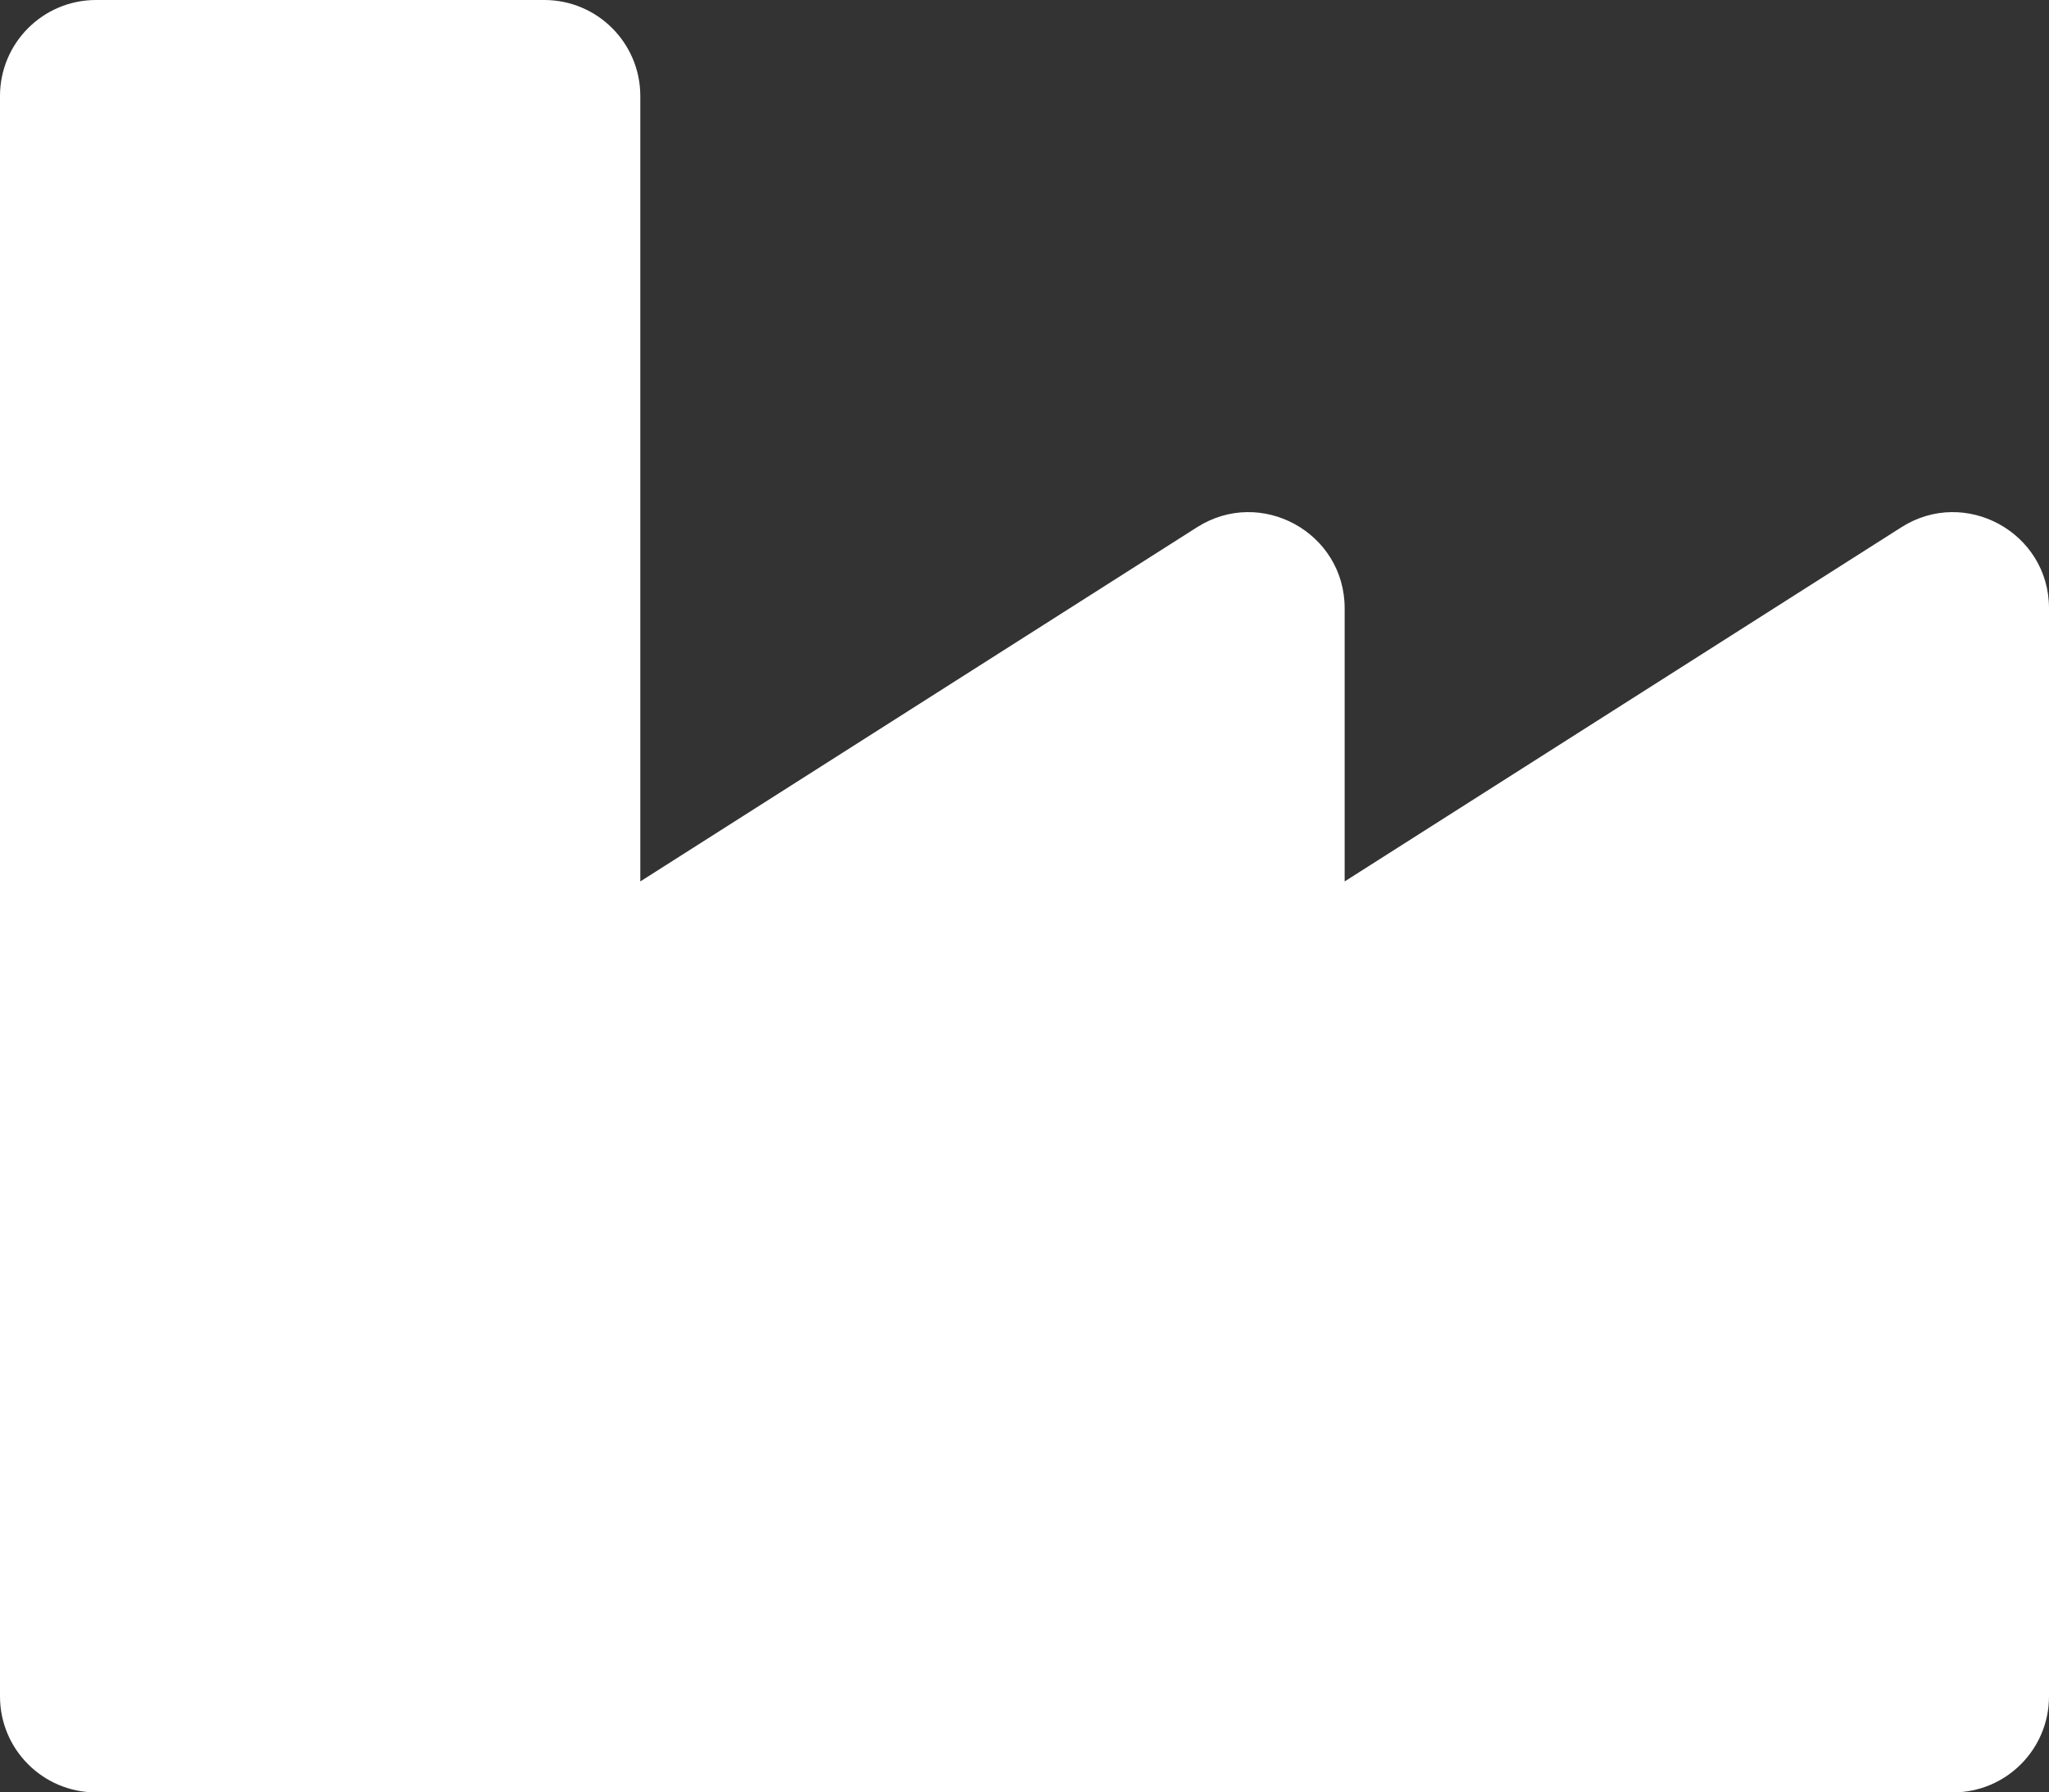 <?xml version="1.0"?>

<svg xmlns:dc="http://purl.org/dc/elements/1.1/" xmlns:cc="http://creativecommons.org/ns#" xmlns:rdf="http://www.w3.org/1999/02/22-rdf-syntax-ns#" xmlns:svg="http://www.w3.org/2000/svg" xmlns="http://www.w3.org/2000/svg" id="svg75" version="1.1" viewBox="0 0 135.467 118.533" height="118.533" width="135.467"><rect x="0" y="0" width="135.467" height="118.533" fill="#333333" stroke="none"/> <defs id="defs69"></defs>  <g transform="translate(-36.588,-40.43)" id="layer1"> <path style="fill:#ffffff;stroke-width:0.265" d="M 162.296,75.297 125.488,98.72 v -18.066 c 0,-5.005 -5.538,-8.043 -9.759,-5.357 L 78.921,98.72 V 46.78 c 0,-3.507 -2.843,-6.35 -6.35,-6.35 H 42.938 c -3.507,0 -6.35,2.843 -6.35,6.35 V 152.613 c 0,3.507 2.843,6.35 6.35,6.35 H 165.705 c 3.507,0 6.35,-2.843 6.35,-6.35 V 80.654 c 0,-5.005 -5.538,-8.043 -9.759,-5.357 z" id="path77"></path> </g>
</svg>
